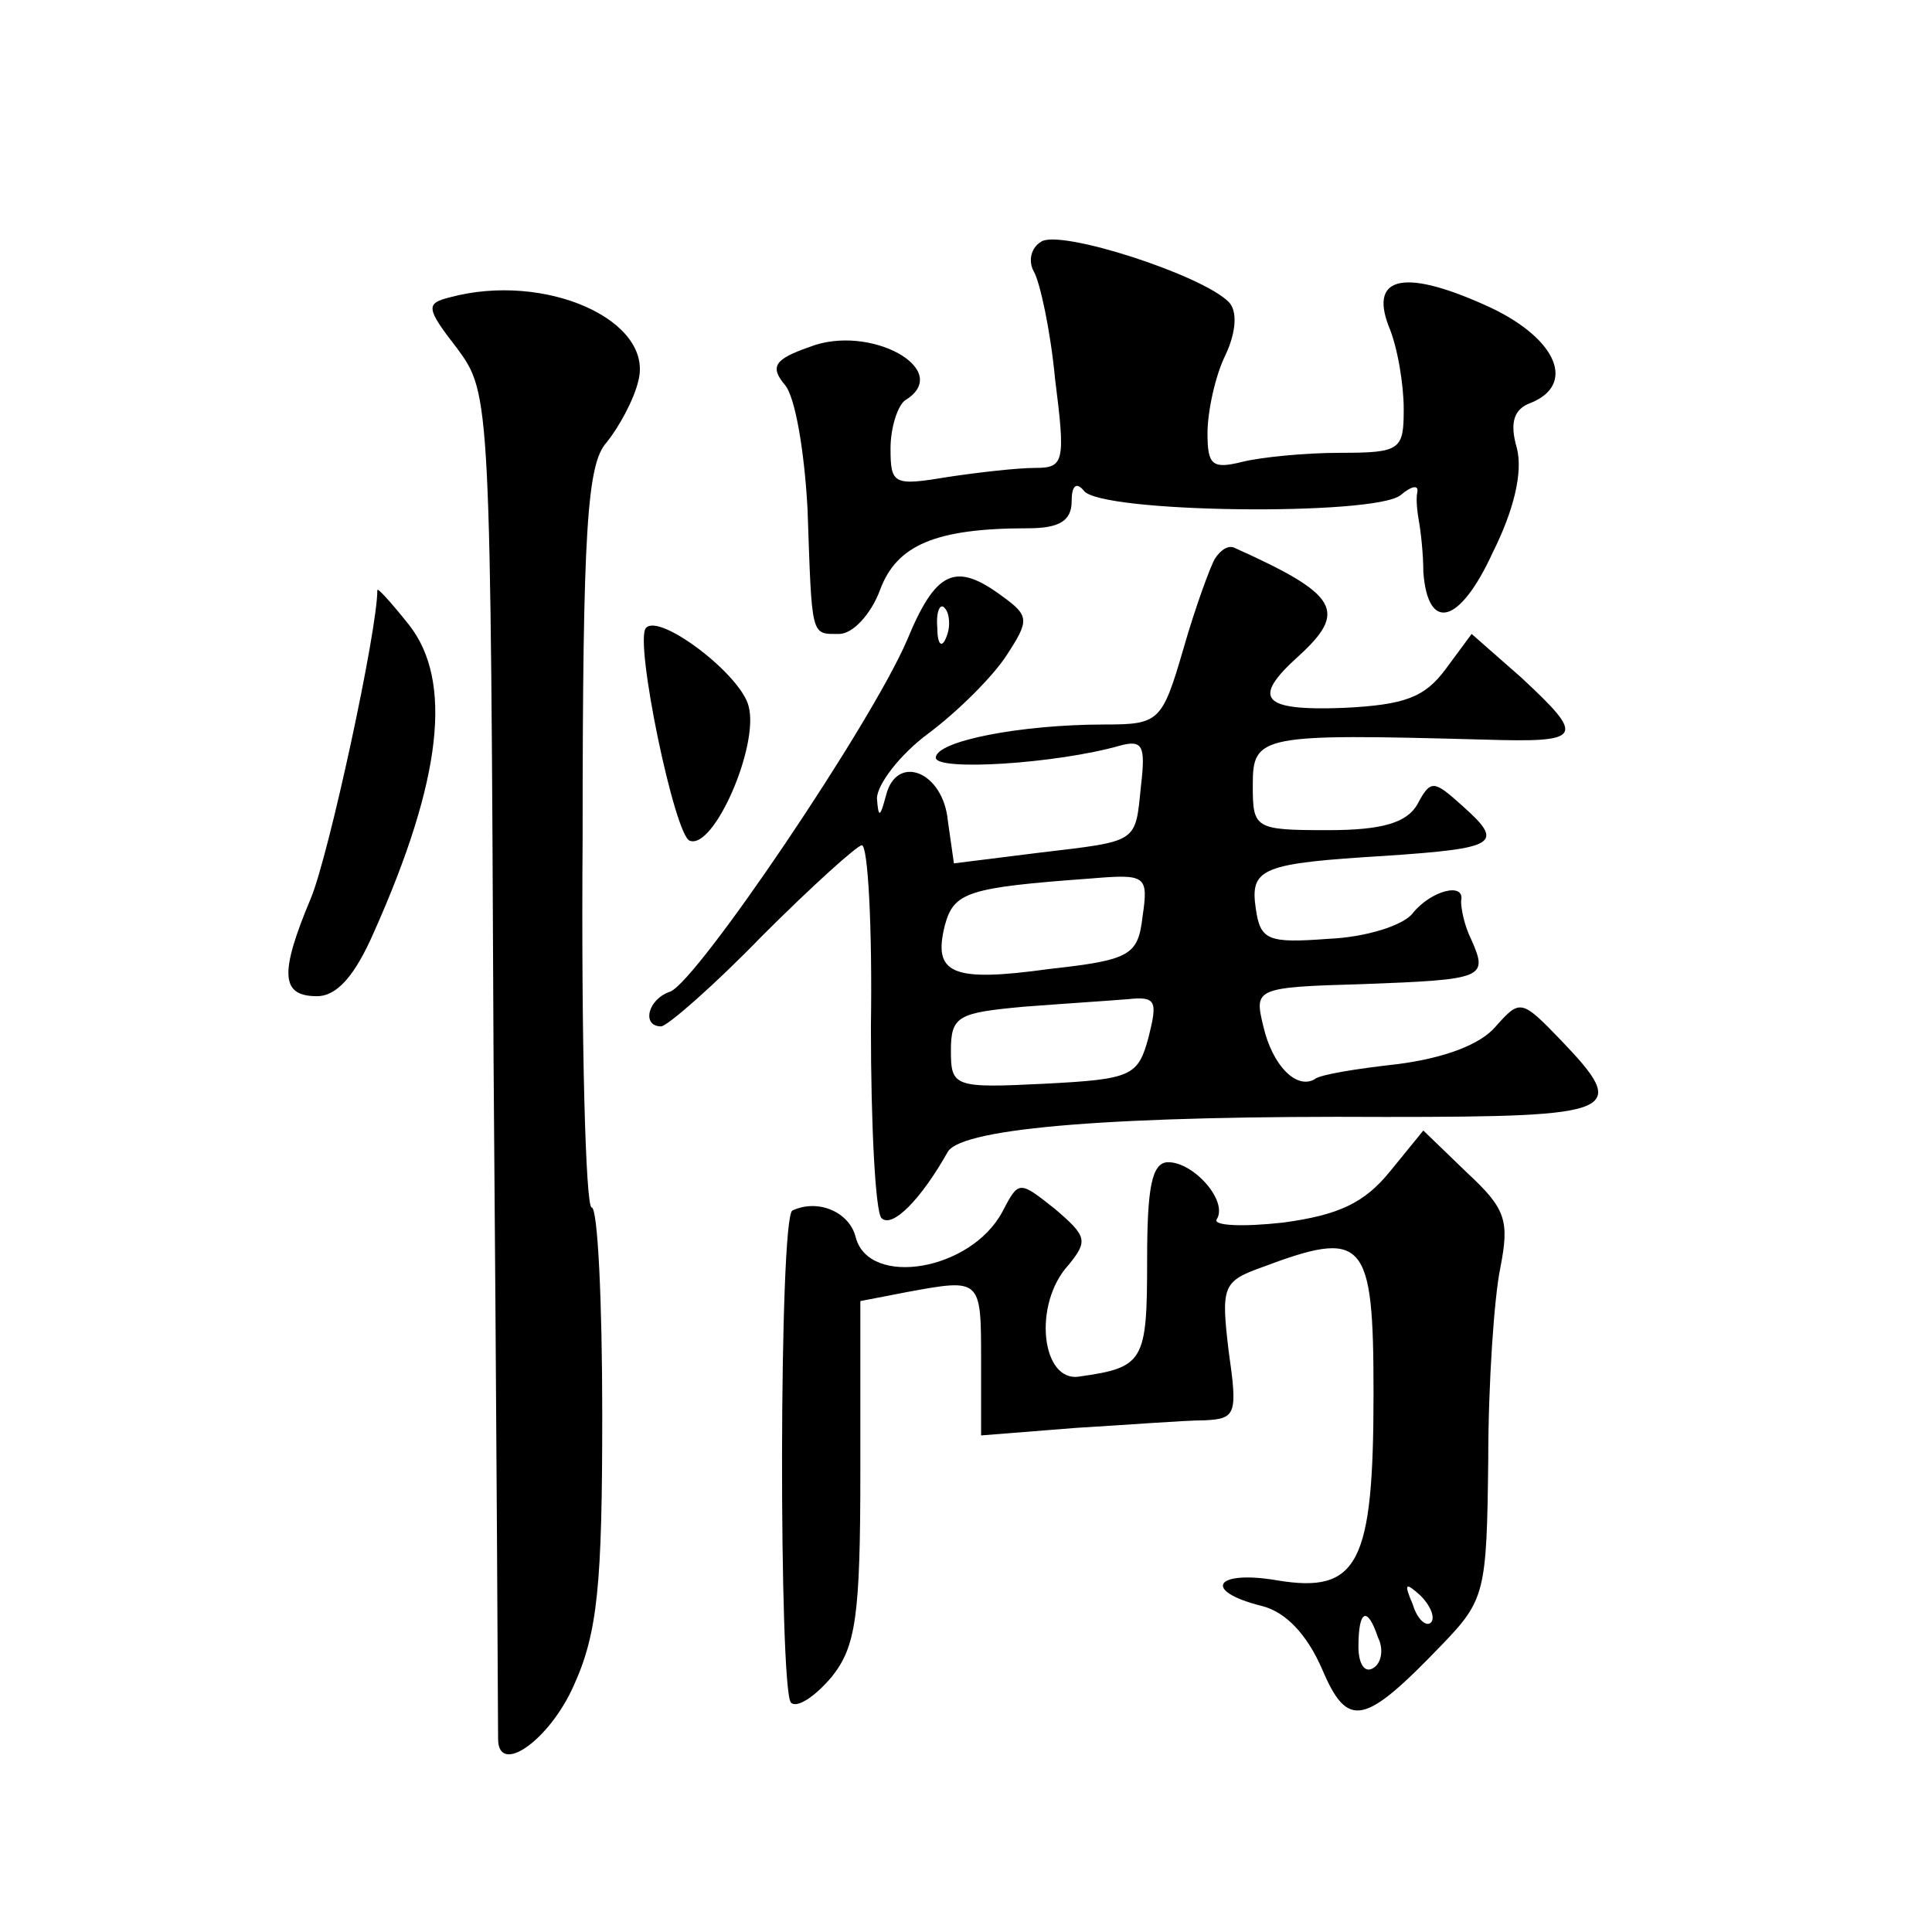 <?xml version="1.0" standalone="no"?>
<!DOCTYPE svg PUBLIC "-//W3C//DTD SVG 20010904//EN"
 "http://www.w3.org/TR/2001/REC-SVG-20010904/DTD/svg10.dtd">
<svg version="1.0" xmlns="http://www.w3.org/2000/svg"
 width="128pt" height="128pt" viewBox="0 0 128 128"
 preserveAspectRatio="xMidYMid meet">
<g transform="translate(0,128) scale(0.1,-0.1)"
fill="#0" stroke="none">
<path d="M690 1120 c-7 -4 -9 -13 -5 -20 4 -7 11 -39 14 -71 7 -55 6 -59 -13 -59
-12 0 -38 -3 -58 -6 -36 -6 -38 -5 -38 19 0 14 5 29 10 32 32 20 -24 51 -64 35
-23 -8 -26 -13 -16 -25 7 -8 13 -45 15 -82 3 -86 2 -83 21 -83 9 0 21 13 27 29
11 30 37 41 98 41 21 0 29 5 29 18 0 10 3 13 8 7 10 -15 193 -17 210 -3 7 6 12
7 11 2 -1 -5 0 -13 1 -19 1 -5 3 -21 3 -34 3 -40 24 -35 46 13 14 28 20 53 16 69
-5 17 -2 26 9 30 30 12 18 42 -26 63 -56 26 -81 22 -68 -12 6 -14 10 -39 10 -55
0 -27 -2 -29 -42 -29 -24 0 -53 -3 -65 -6 -20 -5 -23 -2 -23 19 0 14 5 38 12 52
7 15 8 29 2 35 -18 18 -111 48 -124 40z M298 1083 c-16 -4 -16 -7 5 -34 22 -30
22 -33 24 -472 2 -243 3 -445 3 -449 0 -25 34 -1 50 35 16 35 19 67 19 180 0 75
-3 137 -7 137 -4 0 -7 110 -6 245 0 205 3 248 16 262 8 10 18 28 21 41 10 40 -62
72 -125 55z M805 910 c-3 -5 -13 -32 -21 -60 -14 -48 -16 -50 -52 -50 -56 0 -112
-11 -112 -22 0 -9 80 -4 122 8 15 4 17 0 14 -26 -4 -39 -1 -37 -68 -45 l-56 -7
-4 28 c-3 33 -34 45 -41 17 -4 -15 -5 -15 -6 -2 0 9 15 29 34 43 20 15 43 38 52
52 15 23 15 26 -3 39 -31 23 -44 17 -63 -29 -24 -56 -139 -226 -157 -233 -15 -5
-19 -23 -6 -23 4 0 35 27 67 60 33 33 63 60 66 60 4 0 7 -54 6 -120 0 -66 3 -123
7 -127 7 -7 26 12 44 44 10 16 113 24 290 23 155 0 162 3 116 51 -26 27 -27 27
-43 9 -10 -12 -34 -21 -65 -25 -27 -3 -52 -7 -55 -10 -12 -7 -28 9 -34 35 -6 25
-6 26 66 28 80 3 83 4 72 29 -5 10 -7 21 -7 26 3 13 -20 7 -32 -8 -6 -8 -31 -16
-56 -17 -40 -3 -45 -1 -48 20 -4 27 4 30 86 35 74 5 79 8 51 33 -19 17 -21 18 -30
1 -7 -12 -23 -17 -59 -17 -49 0 -50 1 -50 30 0 33 5 34 153 30 66 -2 68 1 25 41
l-33 29 -17 -23 c-14 -19 -27 -24 -68 -26 -54 -2 -61 6 -30 34 33 30 27 41 -42
72 -4 2 -9 -1 -13 -7z m-178 -52 c-3 -8 -6 -5 -6 6 -1 11 2 17 5 13 3 -3 4 -12
1 -19z m130 -185 c-3 -26 -8 -29 -62 -35 -65 -9 -77 -3 -69 29 6 22 15 25 97 31
36 3 38 2 34 -25z m4 -80 c-7 -26 -11 -28 -69 -31 -60 -3 -62 -2 -62 22 0 23 5
25 48 29 26 2 57 4 69 5 19 2 20 -1 14 -25z M250 889 c0 -27 -32 -175 -44 -204
-21 -50 -20 -65 4 -65 13 0 25 13 38 43 45 101 52 166 23 203 -12 15 -21 25 -21
23z M428 864 c-8 -8 19 -138 29 -141 16 -6 46 63 39 89 -5 21 -59 62 -68 52z M921
504 c-17 -21 -34 -29 -71 -34 -27 -3 -46 -2 -44 2 8 12 -15 38 -32 38 -11 0 -14
-17 -14 -65 0 -67 -2 -71 -45 -77 -25 -4 -31 48 -7 74 13 16 12 19 -9 37 -24 19
-24 19 -35 -2 -21 -39 -88 -50 -97 -17 -4 17 -25 26 -42 18 -9 -4 -9 -317 -1 -326
4 -4 16 4 27 17 16 20 19 40 19 136 l0 113 31 6 c49 9 49 9 49 -45 l0 -50 63 5
c34 2 72 5 85 5 21 1 22 4 16 46 -5 42 -4 46 21 55 69 26 75 20 75 -83 0 -113 -10
-133 -64 -124 -41 7 -50 -7 -10 -17 16 -4 30 -19 40 -42 17 -40 28 -37 79 16 29
30 30 35 31 123 0 51 4 108 8 127 6 31 4 39 -22 63 l-29 28 -22 -27z m27 -299 c-3
-3 -9 2 -12 12 -6 14 -5 15 5 6 7 -7 10 -15 7 -18z m-35 -10 c4 -8 2 -17 -3 -20
-6 -4 -10 3 -10 14 0 25 6 27 13 6z"/>
</g>
</svg>

